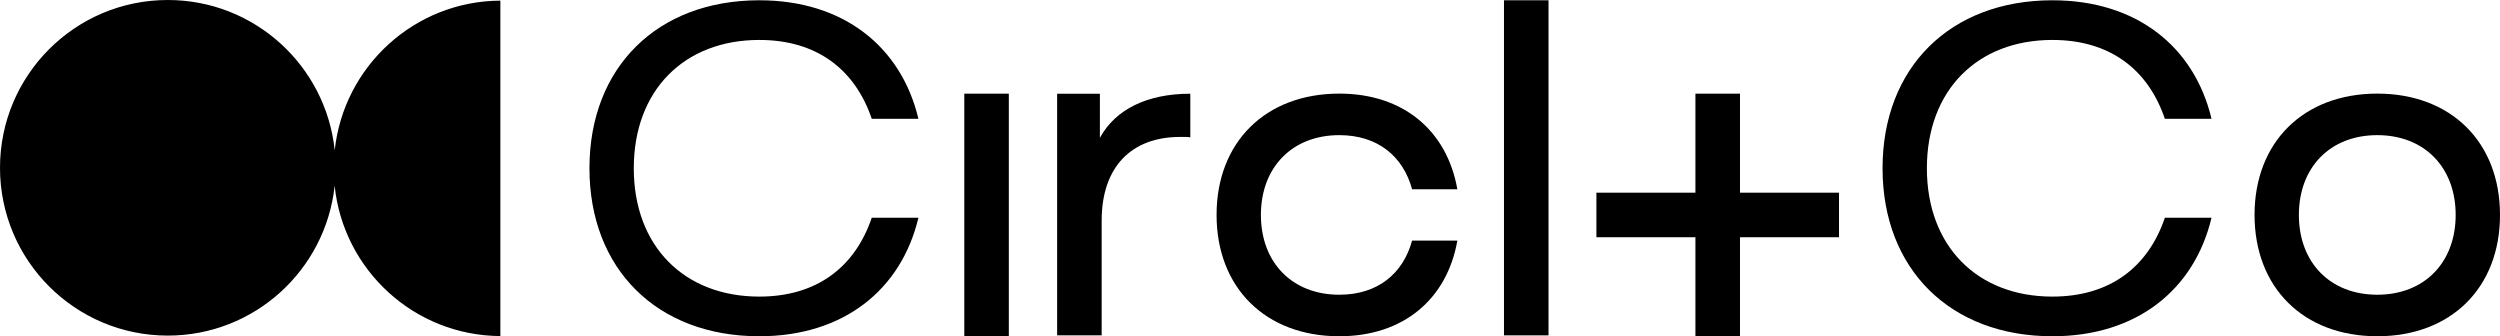 <?xml version="1.0" encoding="UTF-8"?>
<svg id="Layer_2" data-name="Layer 2" xmlns="http://www.w3.org/2000/svg" viewBox="0 0 1339.38 180.15">
  <g id="Layer_1-2" data-name="Layer 1">
    <g id="Logo">
      <g id="Logotype">
        <path d="M1273.63,50.15c39.5,0,65.75,26,65.75,65s-26.25,65-65.75,65-65.75-26-65.75-65,26.25-65,65.75-65ZM1273.63,157.9c25.25,0,42-17.25,42-42.75s-16.75-42.75-42-42.75-42,17.25-42,42.75,16.75,42.75,42,42.75Z"/>
        <path d="M1099.58,158.9c30.75,0,51.25-15.75,60.25-42.25h25c-9.25,38.75-40.25,63.5-85.25,63.5-54.75,0-91-36-91-90S1044.83.15,1099.58.15c45,0,76,24.75,85.25,63.5h-25c-9-26.5-29.5-42.25-60.25-42.25-40.25,0-67.25,27-67.25,68.75s27,68.75,67.25,68.75Z"/>
        <polygon points="985.25 103.23 932.2 103.23 932.2 50.18 908.33 50.18 908.33 103.23 855.28 103.23 855.28 127.1 908.33 127.1 908.33 180.15 932.2 180.15 932.2 127.1 985.25 127.1 985.25 103.23"/>
        <path d="M829.62,179.67h-23.86V.15h23.86v179.52Z"/>
        <path d="M717.53,157.9c20.75,0,34.25-11.5,39-29h24.25c-5.5,31.25-28.75,51.25-63.25,51.25-39.5,0-65.75-26-65.75-65s26.25-65,65.75-65c34.5,0,57.75,20,63.25,51.25h-24.25c-4.75-17.5-18.25-29-39-29-25.25,0-42,17.25-42,42.75s16.75,42.75,42,42.75Z"/>
        <path d="M590.22,179.67h-23.86V50.21h22.91v23.63c8.35-15.27,25.3-23.63,48.44-23.63v23.39c-.95-.24-2.15-.24-2.86-.24h-2.63c-25.77,0-42,15.75-42,44.86v61.46Z"/>
        <rect x="516.62" y="50.18" width="23.86" height="129.97"/>
        <path d="M406.8,158.9c30.75,0,51.25-15.75,60.25-42.25h25c-9.25,38.75-40.25,63.5-85.25,63.5-54.75,0-91-36-91-90S352.05.15,406.8.15c45,0,76,24.75,85.25,63.5h-25c-9-26.5-29.5-42.25-60.25-42.25-40.25,0-67.25,27-67.25,68.75s27,68.75,67.25,68.75Z"/>
      </g>
      <path id="Logomark" d="M268.07,180.06V.33c-46.12.28-83.96,35.3-88.75,80.21C174.64,35.29,136.39,0,89.9,0,40.25,0,0,40.25,0,89.9s40.25,89.9,89.9,89.9c46.39,0,84.57-35.14,89.39-80.25,4.66,45.05,42.56,80.23,88.78,80.5Z"/>
    </g>
  </g>
</svg>